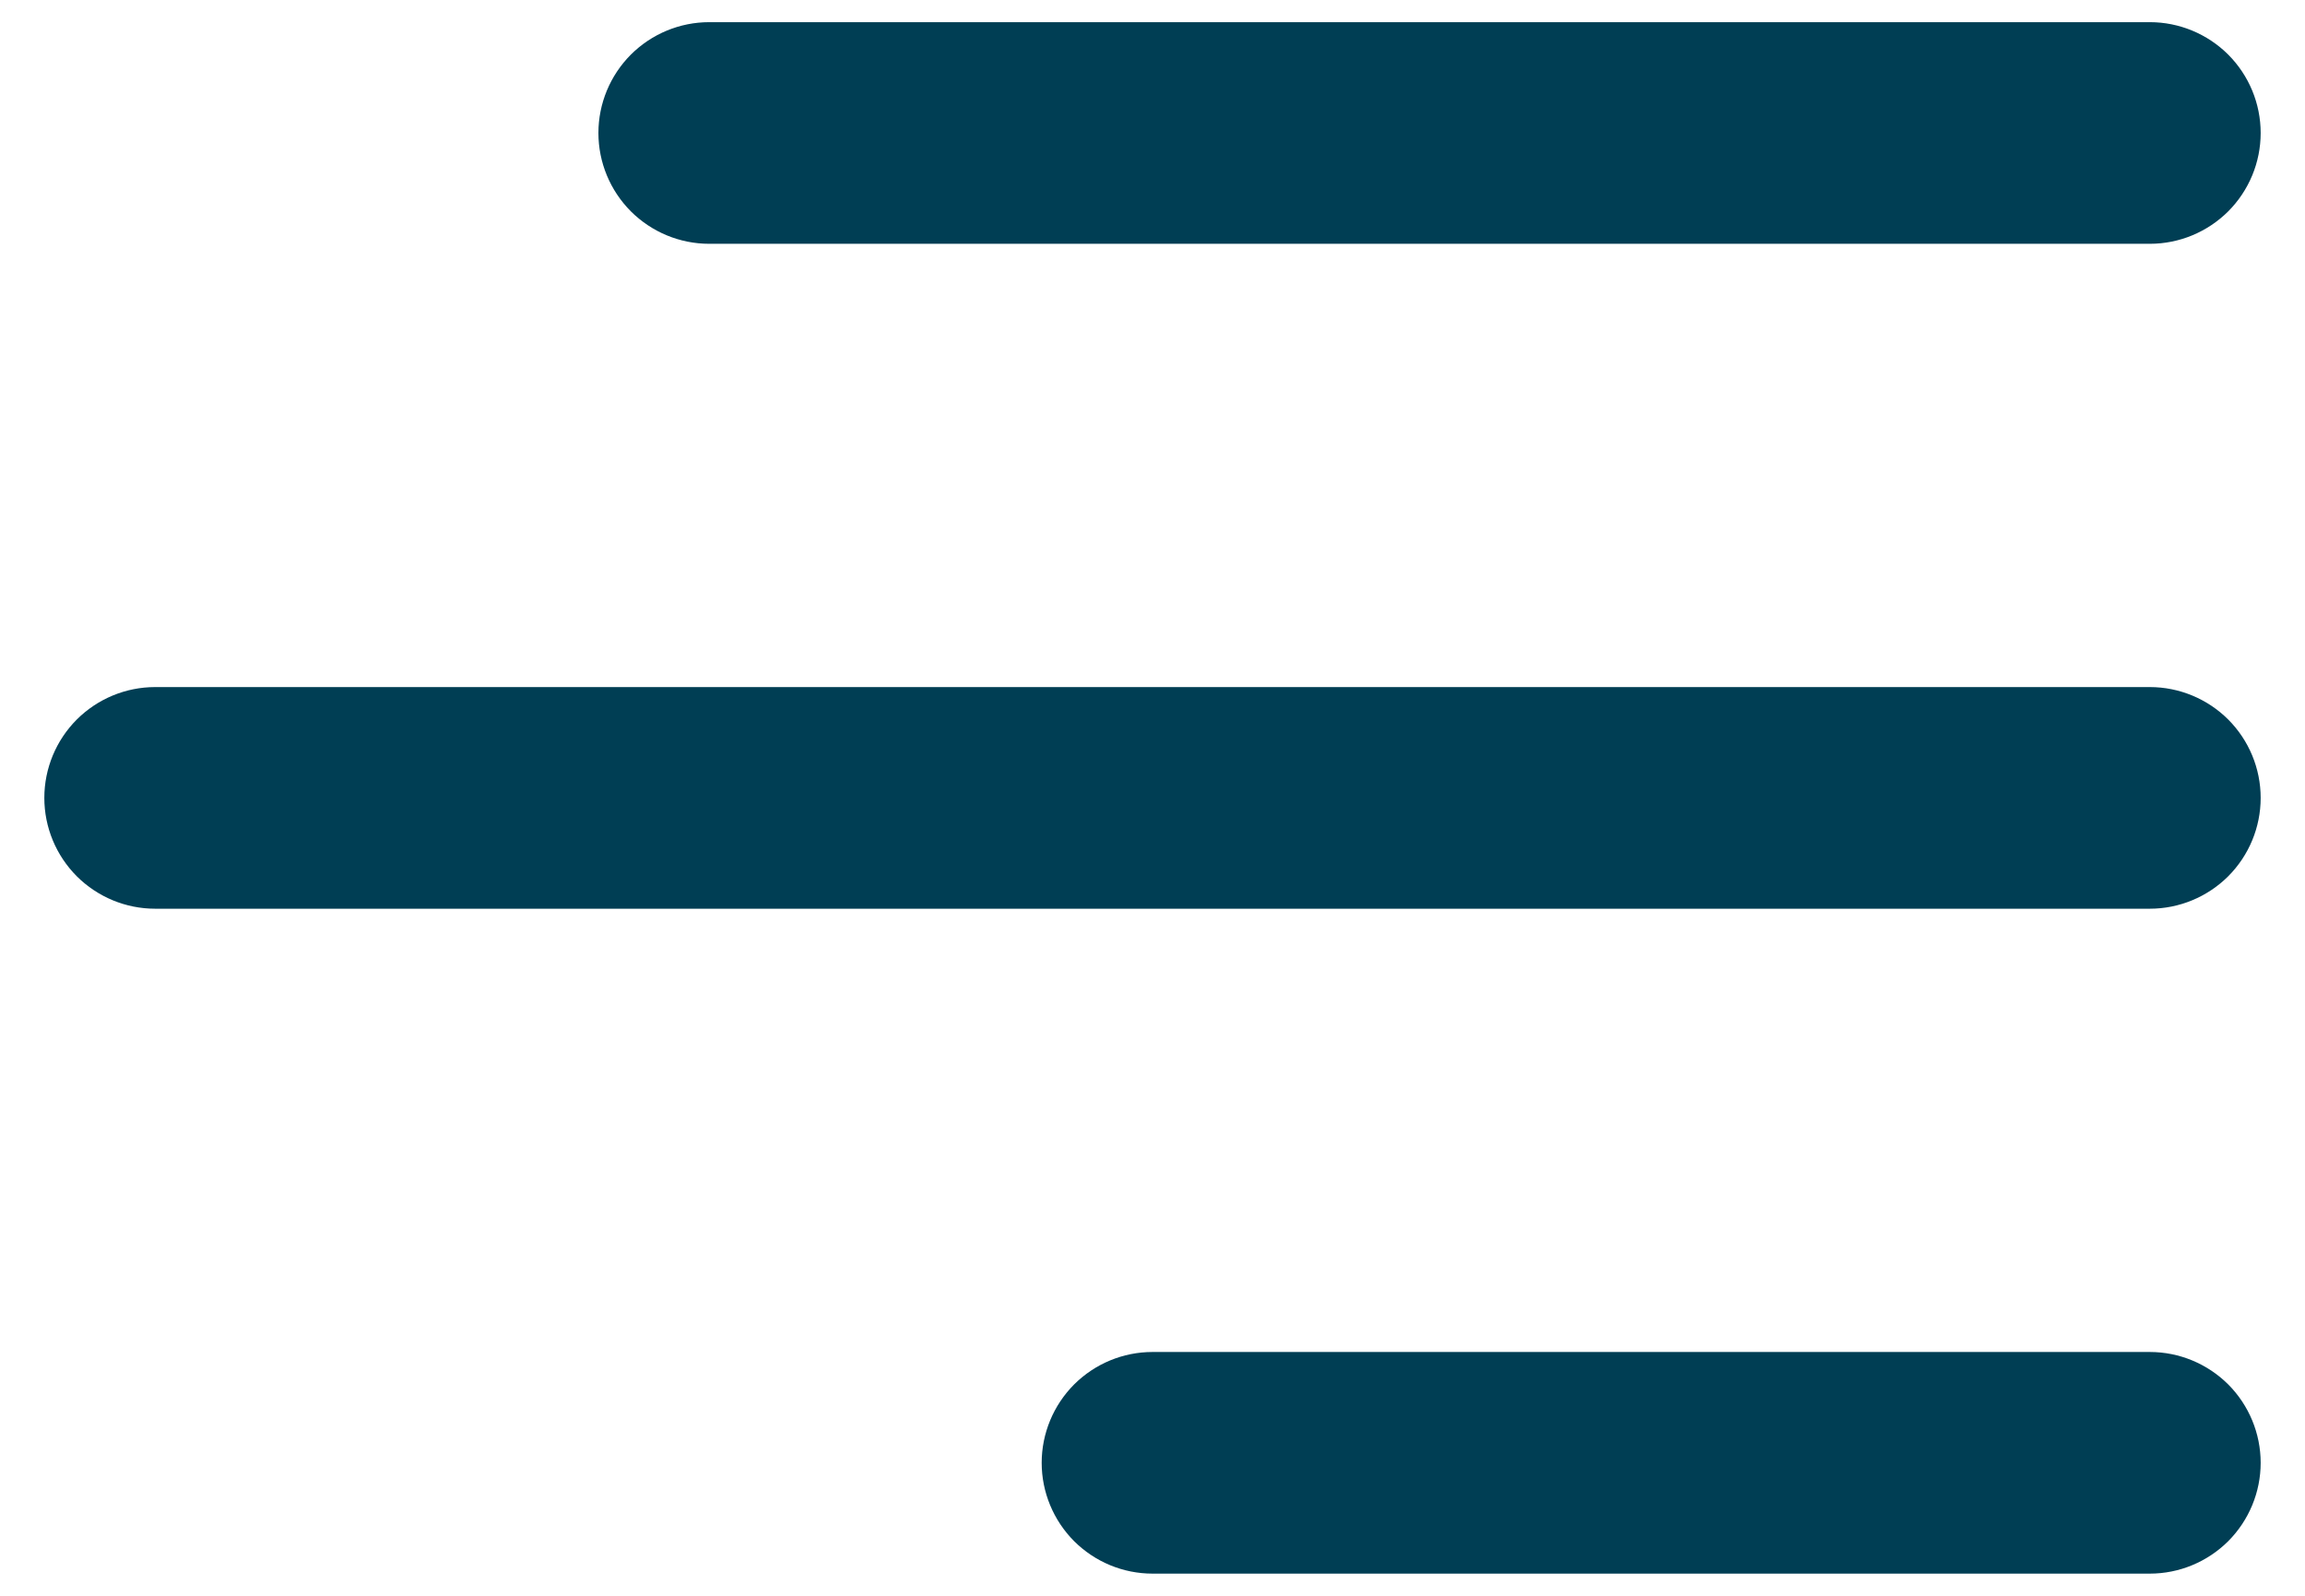 <svg width="26" height="18" viewBox="0 0 26 18" fill="none" xmlns="http://www.w3.org/2000/svg">
<path d="M24.25 2.75H8C7.668 2.75 7.351 2.618 7.116 2.384C6.882 2.149 6.75 1.832 6.75 1.5C6.75 1.168 6.882 0.851 7.116 0.616C7.351 0.382 7.668 0.25 8 0.25H24.25C24.581 0.25 24.899 0.382 25.134 0.616C25.368 0.851 25.5 1.168 25.5 1.5C25.5 1.832 25.368 2.149 25.134 2.384C24.899 2.618 24.581 2.75 24.25 2.75ZM25.5 9C25.5 8.668 25.368 8.351 25.134 8.116C24.899 7.882 24.581 7.75 24.25 7.75H1.75C1.418 7.75 1.101 7.882 0.866 8.116C0.632 8.351 0.5 8.668 0.5 9C0.5 9.332 0.632 9.649 0.866 9.884C1.101 10.118 1.418 10.25 1.75 10.25H24.25C24.581 10.25 24.899 10.118 25.134 9.884C25.368 9.649 25.5 9.332 25.5 9ZM25.5 16.5C25.5 16.169 25.368 15.851 25.134 15.616C24.899 15.382 24.581 15.25 24.25 15.25H13C12.668 15.25 12.351 15.382 12.116 15.616C11.882 15.851 11.75 16.169 11.75 16.5C11.75 16.831 11.882 17.149 12.116 17.384C12.351 17.618 12.668 17.75 13 17.75H24.25C24.581 17.75 24.899 17.618 25.134 17.384C25.368 17.149 25.5 16.831 25.5 16.5Z" fill="#003E54"/>
</svg>
